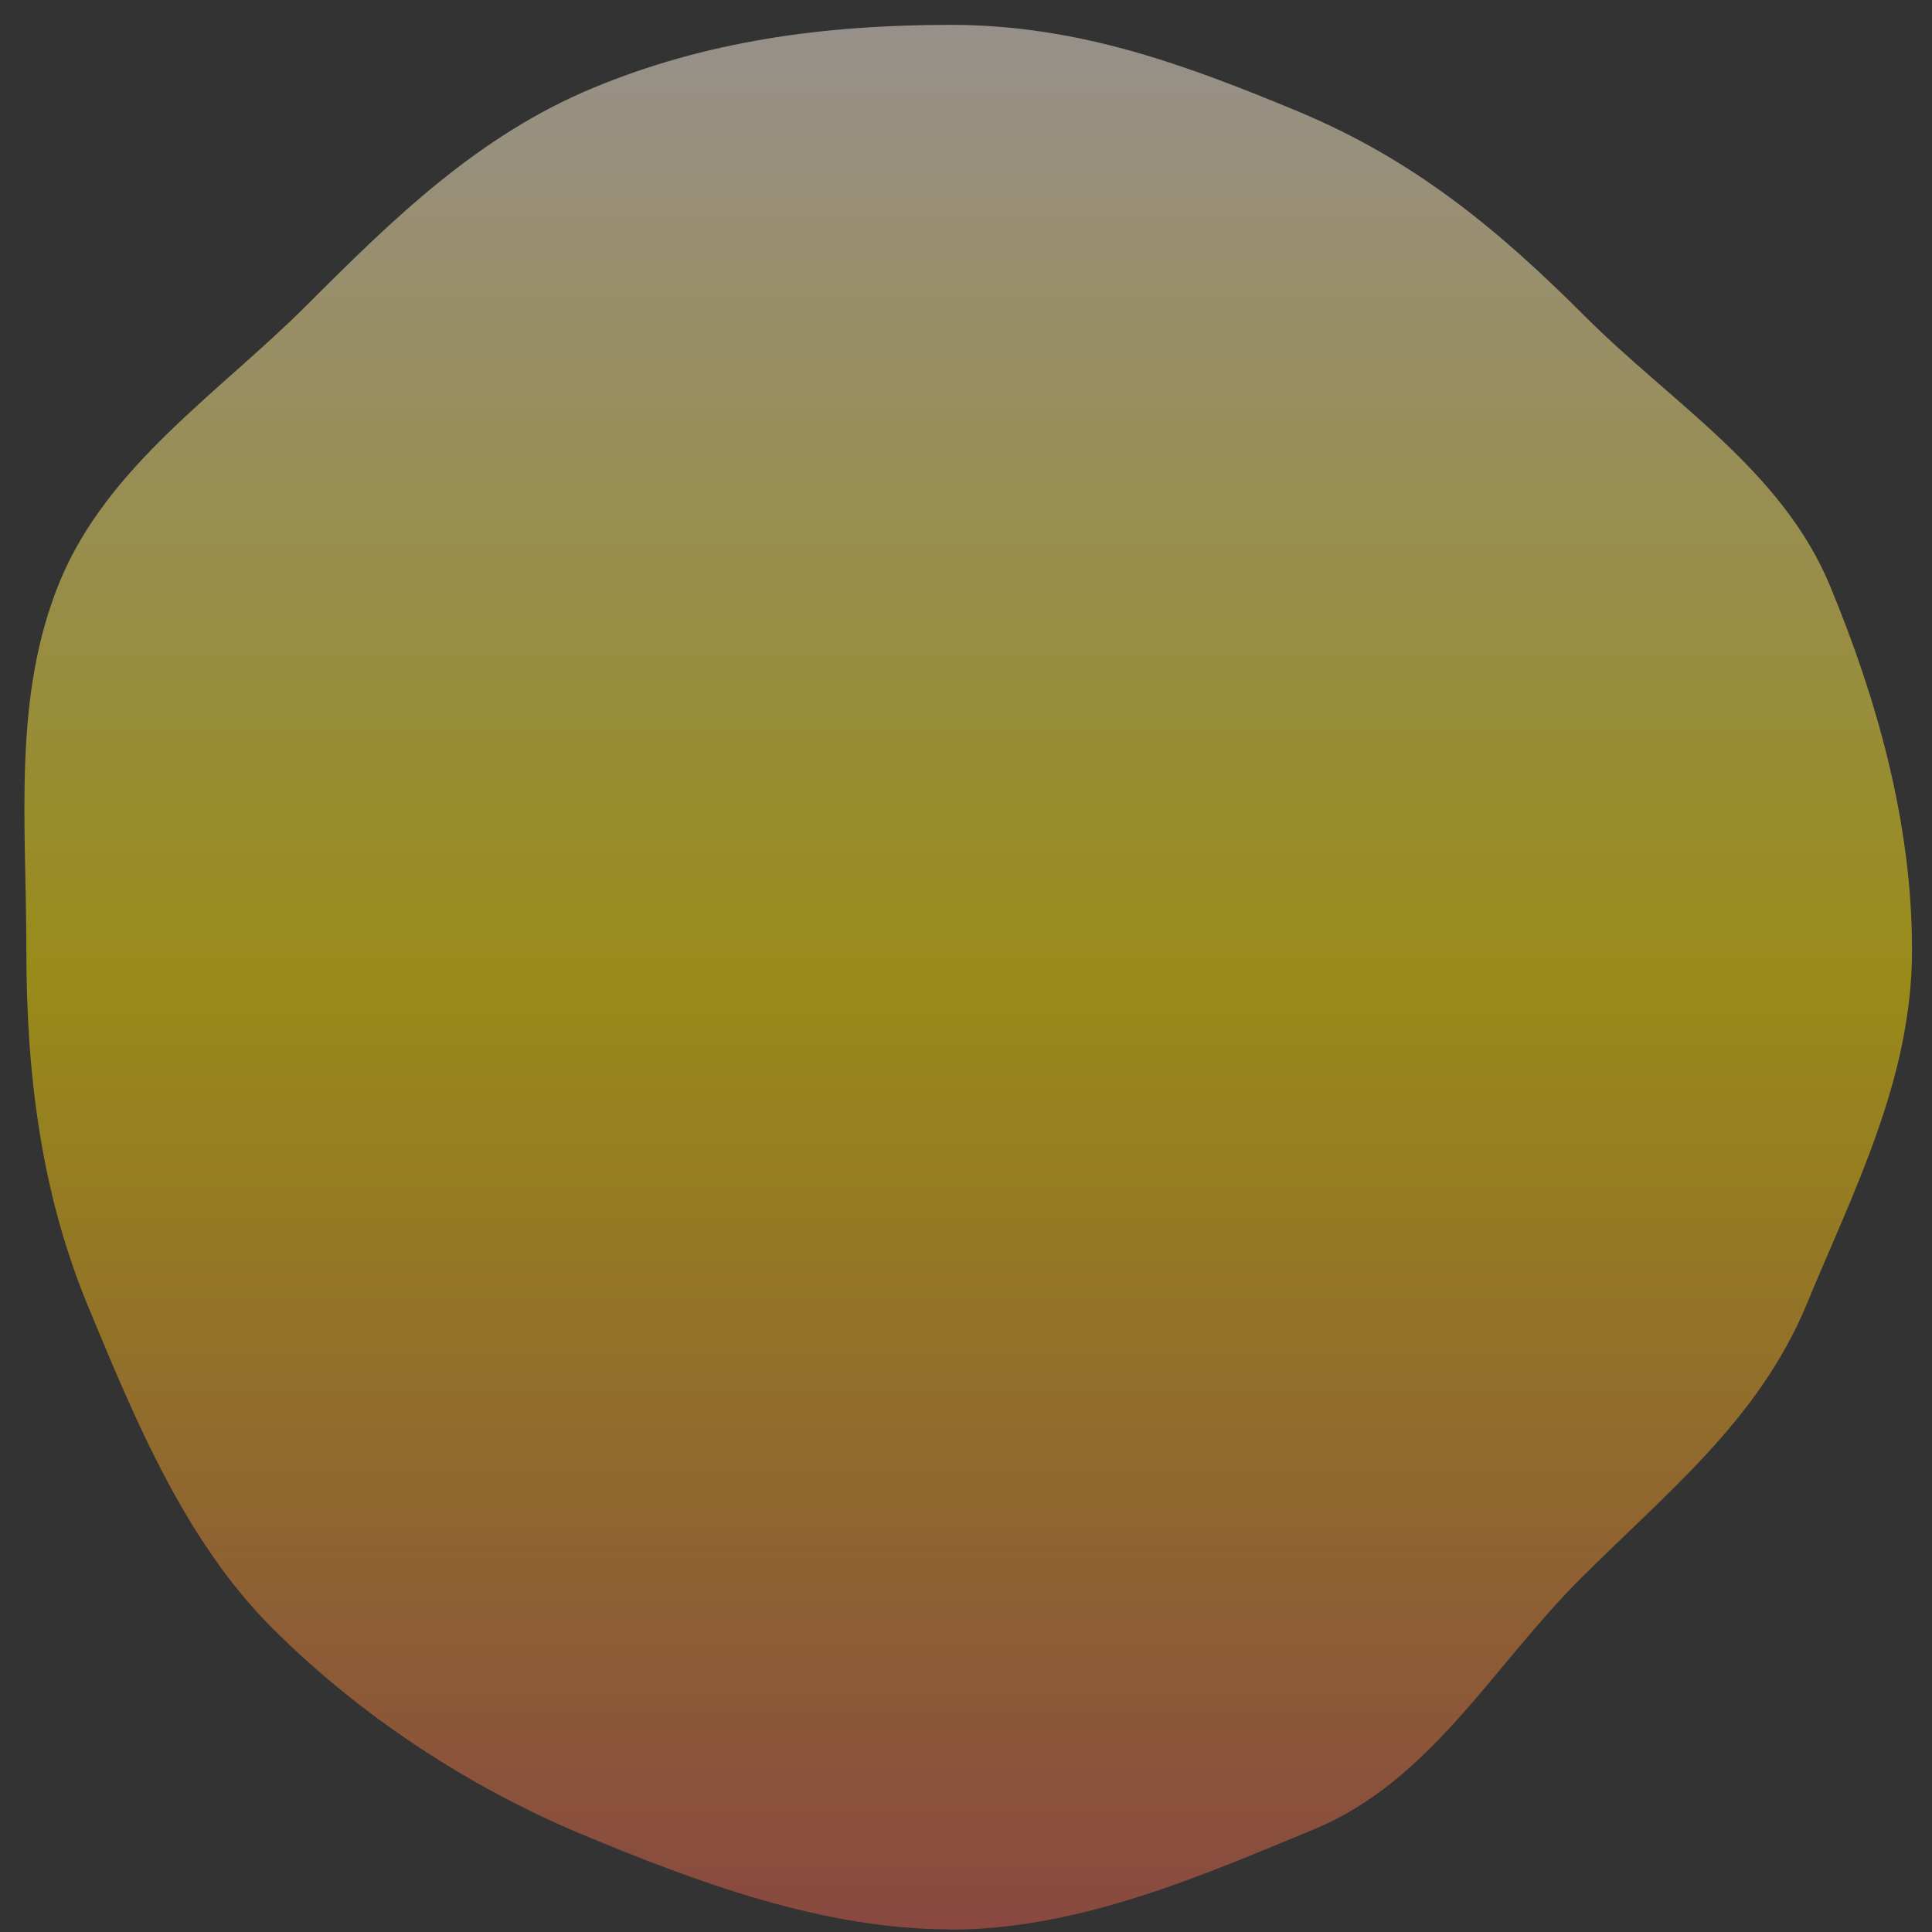 <svg width="71" height="71" viewBox="0 0 71 71" fill="none" xmlns="http://www.w3.org/2000/svg">
<rect x="0" y="0" width="71" height="71" fill="#333333" stroke="none"/>
<g opacity="0.5">
<path d="M34.932 70.913C39.644 70.913 44.215 68.916 48.313 67.215C52.558 65.454 54.859 61.238 58.061 58.036C61.264 54.833 64.629 52.185 66.39 47.94C68.15 43.694 70.266 39.626 70.266 34.907C70.266 30.189 68.949 25.625 67.248 21.52C65.487 17.275 61.427 14.812 58.231 11.609C55.029 8.406 51.944 5.862 47.699 4.094C43.601 2.393 39.651 0.914 34.94 0.914C30.228 0.914 25.916 1.521 21.819 3.222C17.573 4.982 14.466 8.022 11.264 11.225C8.061 14.427 3.971 17.097 2.21 21.343C0.45 25.588 0.968 30.189 0.968 34.9C0.968 39.611 1.545 43.931 3.246 48.029C5.006 52.274 6.811 56.63 10.006 59.833C13.209 63.036 17.21 65.676 21.463 67.444C25.561 69.145 30.228 70.905 34.94 70.905L34.932 70.913Z" fill="url(#paint0_linear_6020_25982)"/>
</g>
<defs>
<linearGradient id="paint0_linear_6020_25982" x1="35.583" y1="0.929" x2="35.583" y2="70.92" gradientUnits="userSpaceOnUse">
<stop stop-color="#FCEEE3"/>
<stop offset="0.5" stop-color="#FFE400"/>
<stop offset="1" stop-color="#DF5E50"/>
</linearGradient>
</defs>
</svg>
